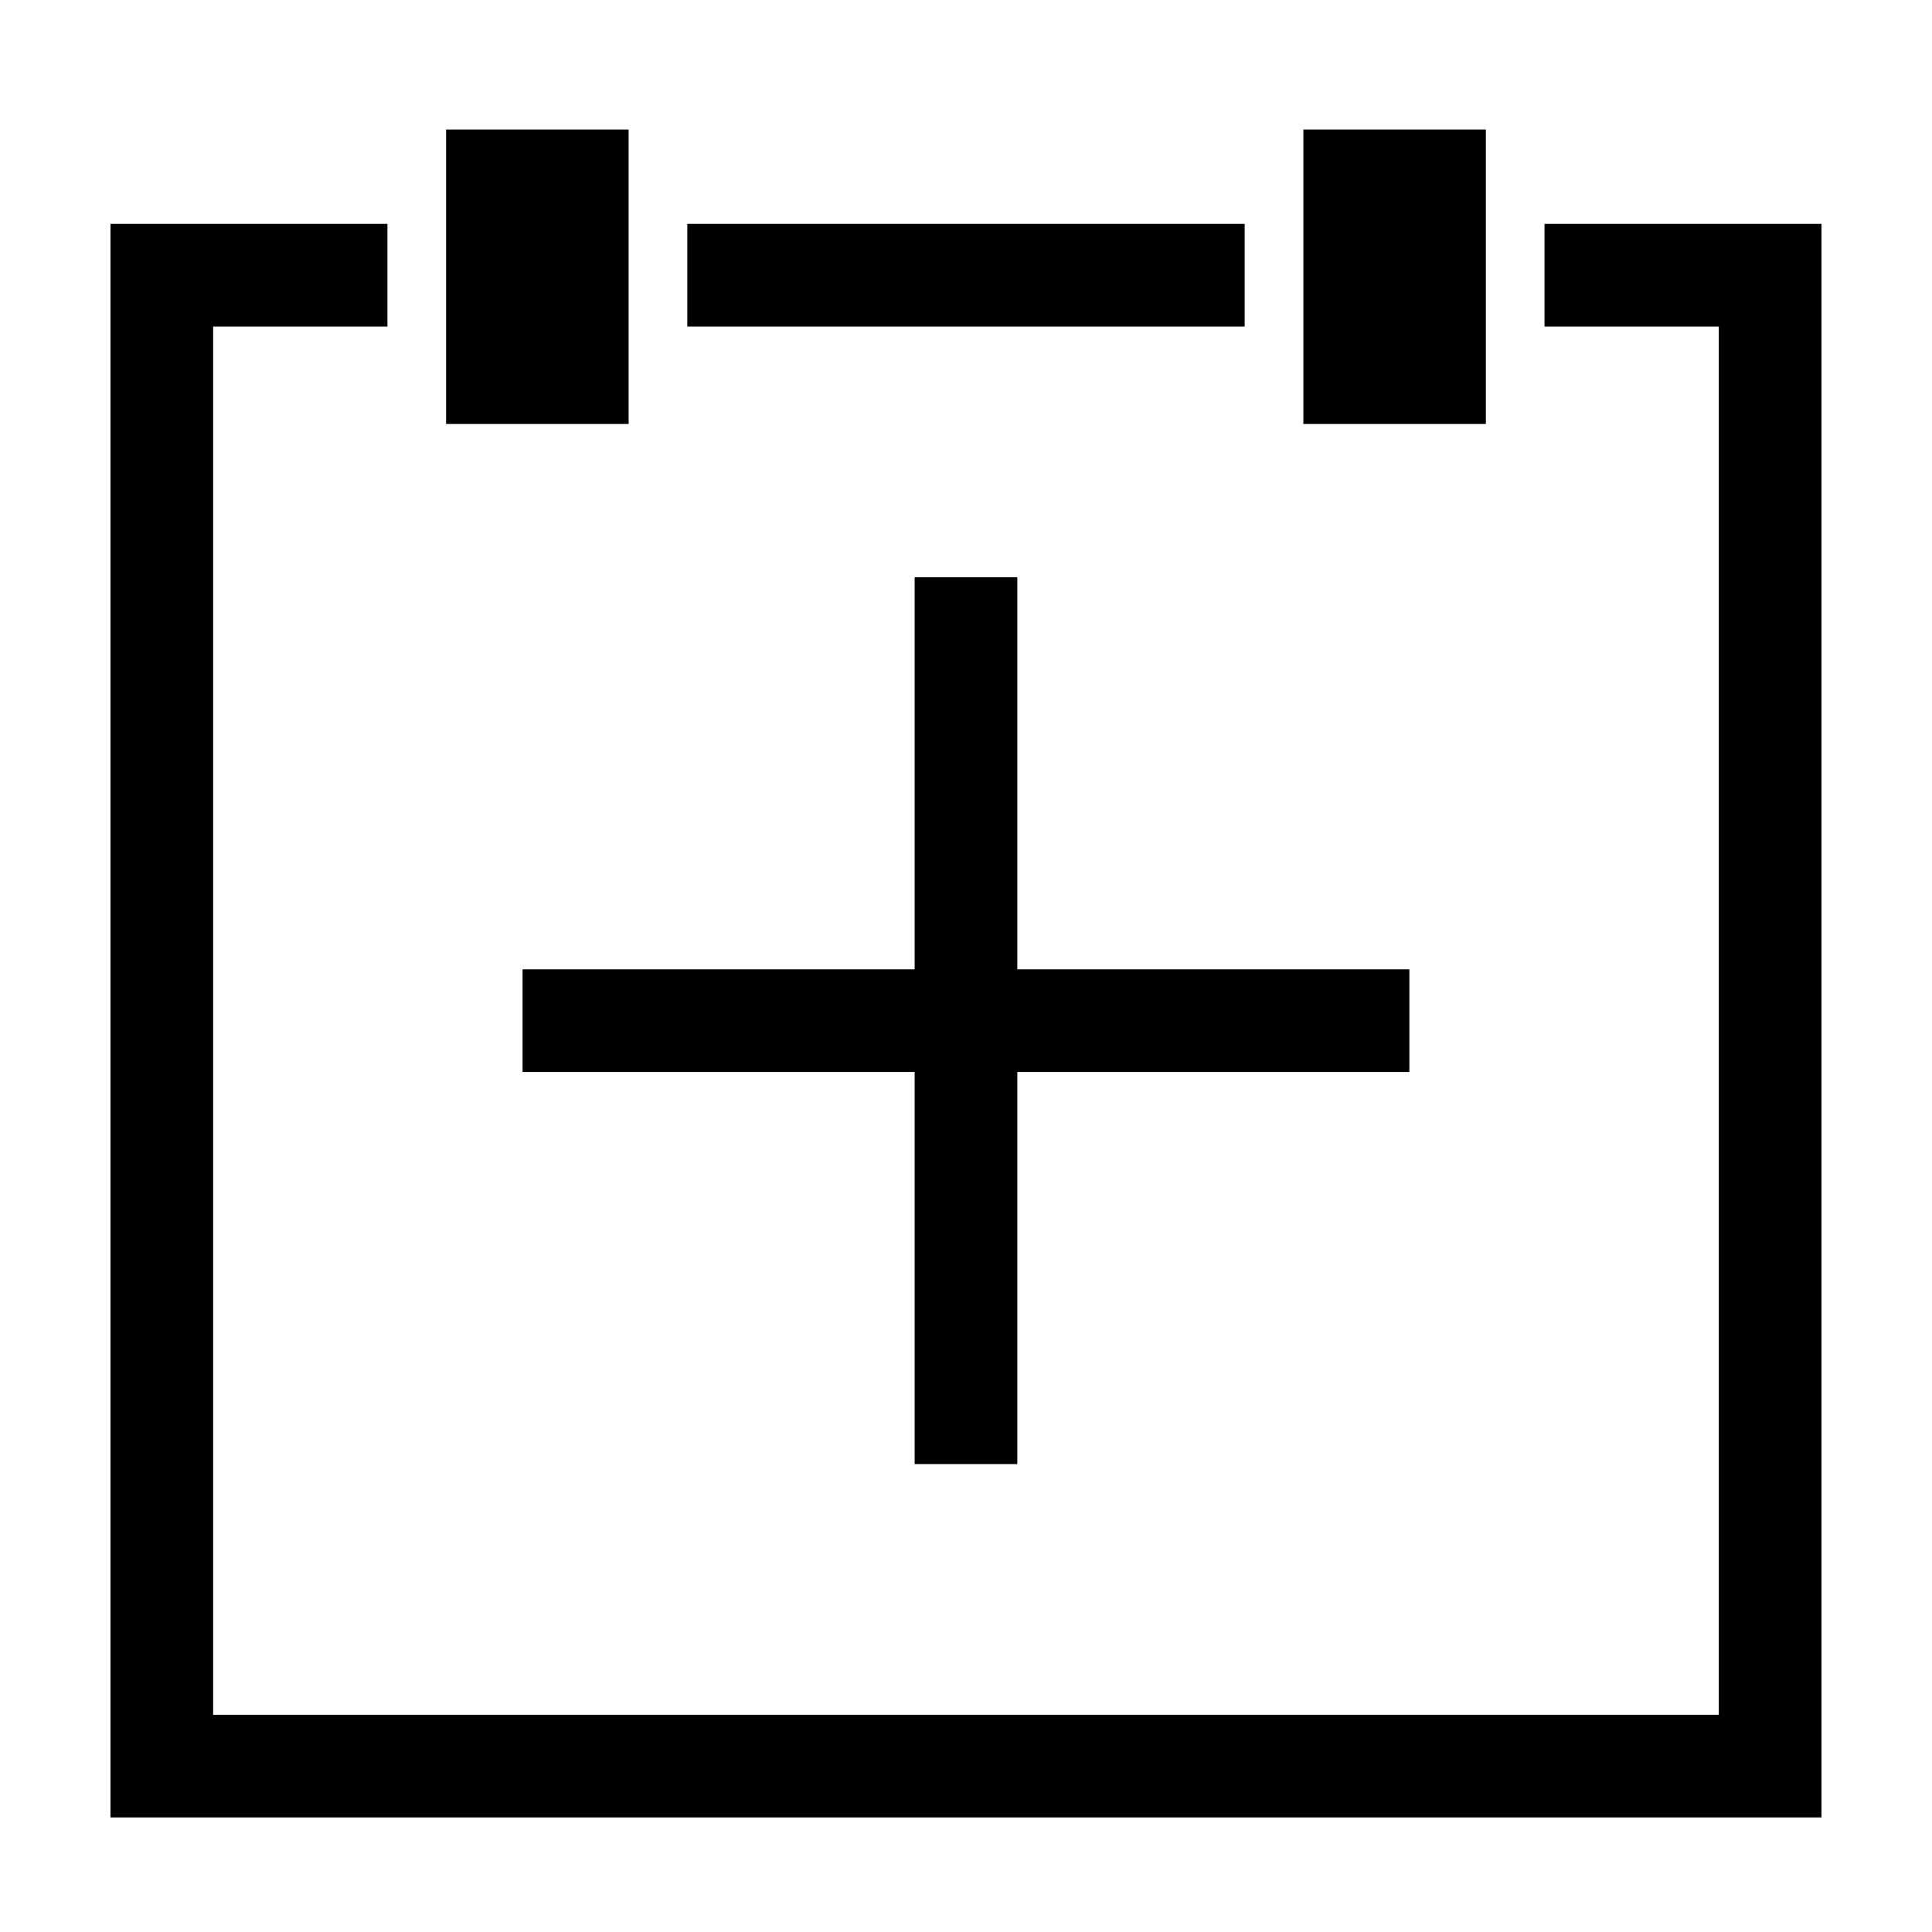 <?xml version="1.0" encoding="UTF-8"?>
<!-- The Best Svg Icon site in the world: iconSvg.co, Visit us! https://iconsvg.co -->
<svg fill="#000000" width="800px" height="800px" version="1.1" viewBox="144 144 512 512" xmlns="http://www.w3.org/2000/svg">
 <path d="m489.4 256.36h48.371v-78.035h-48.371zm-227.18 0h48.375v-78.035h-48.375zm291.09-53.031v27.207h46.191v367.9h-399.02v-367.9h46.191v-27.207h-73.395v422.31h453.43v-422.31zm-227.17 27.207h147.71v-27.207h-147.71zm60.25 66.441v103.9h-103.9v27.207h103.9v103.91h27.207v-103.91h103.9v-27.207h-103.9v-103.9z" fill-rule="evenodd"/>
</svg>